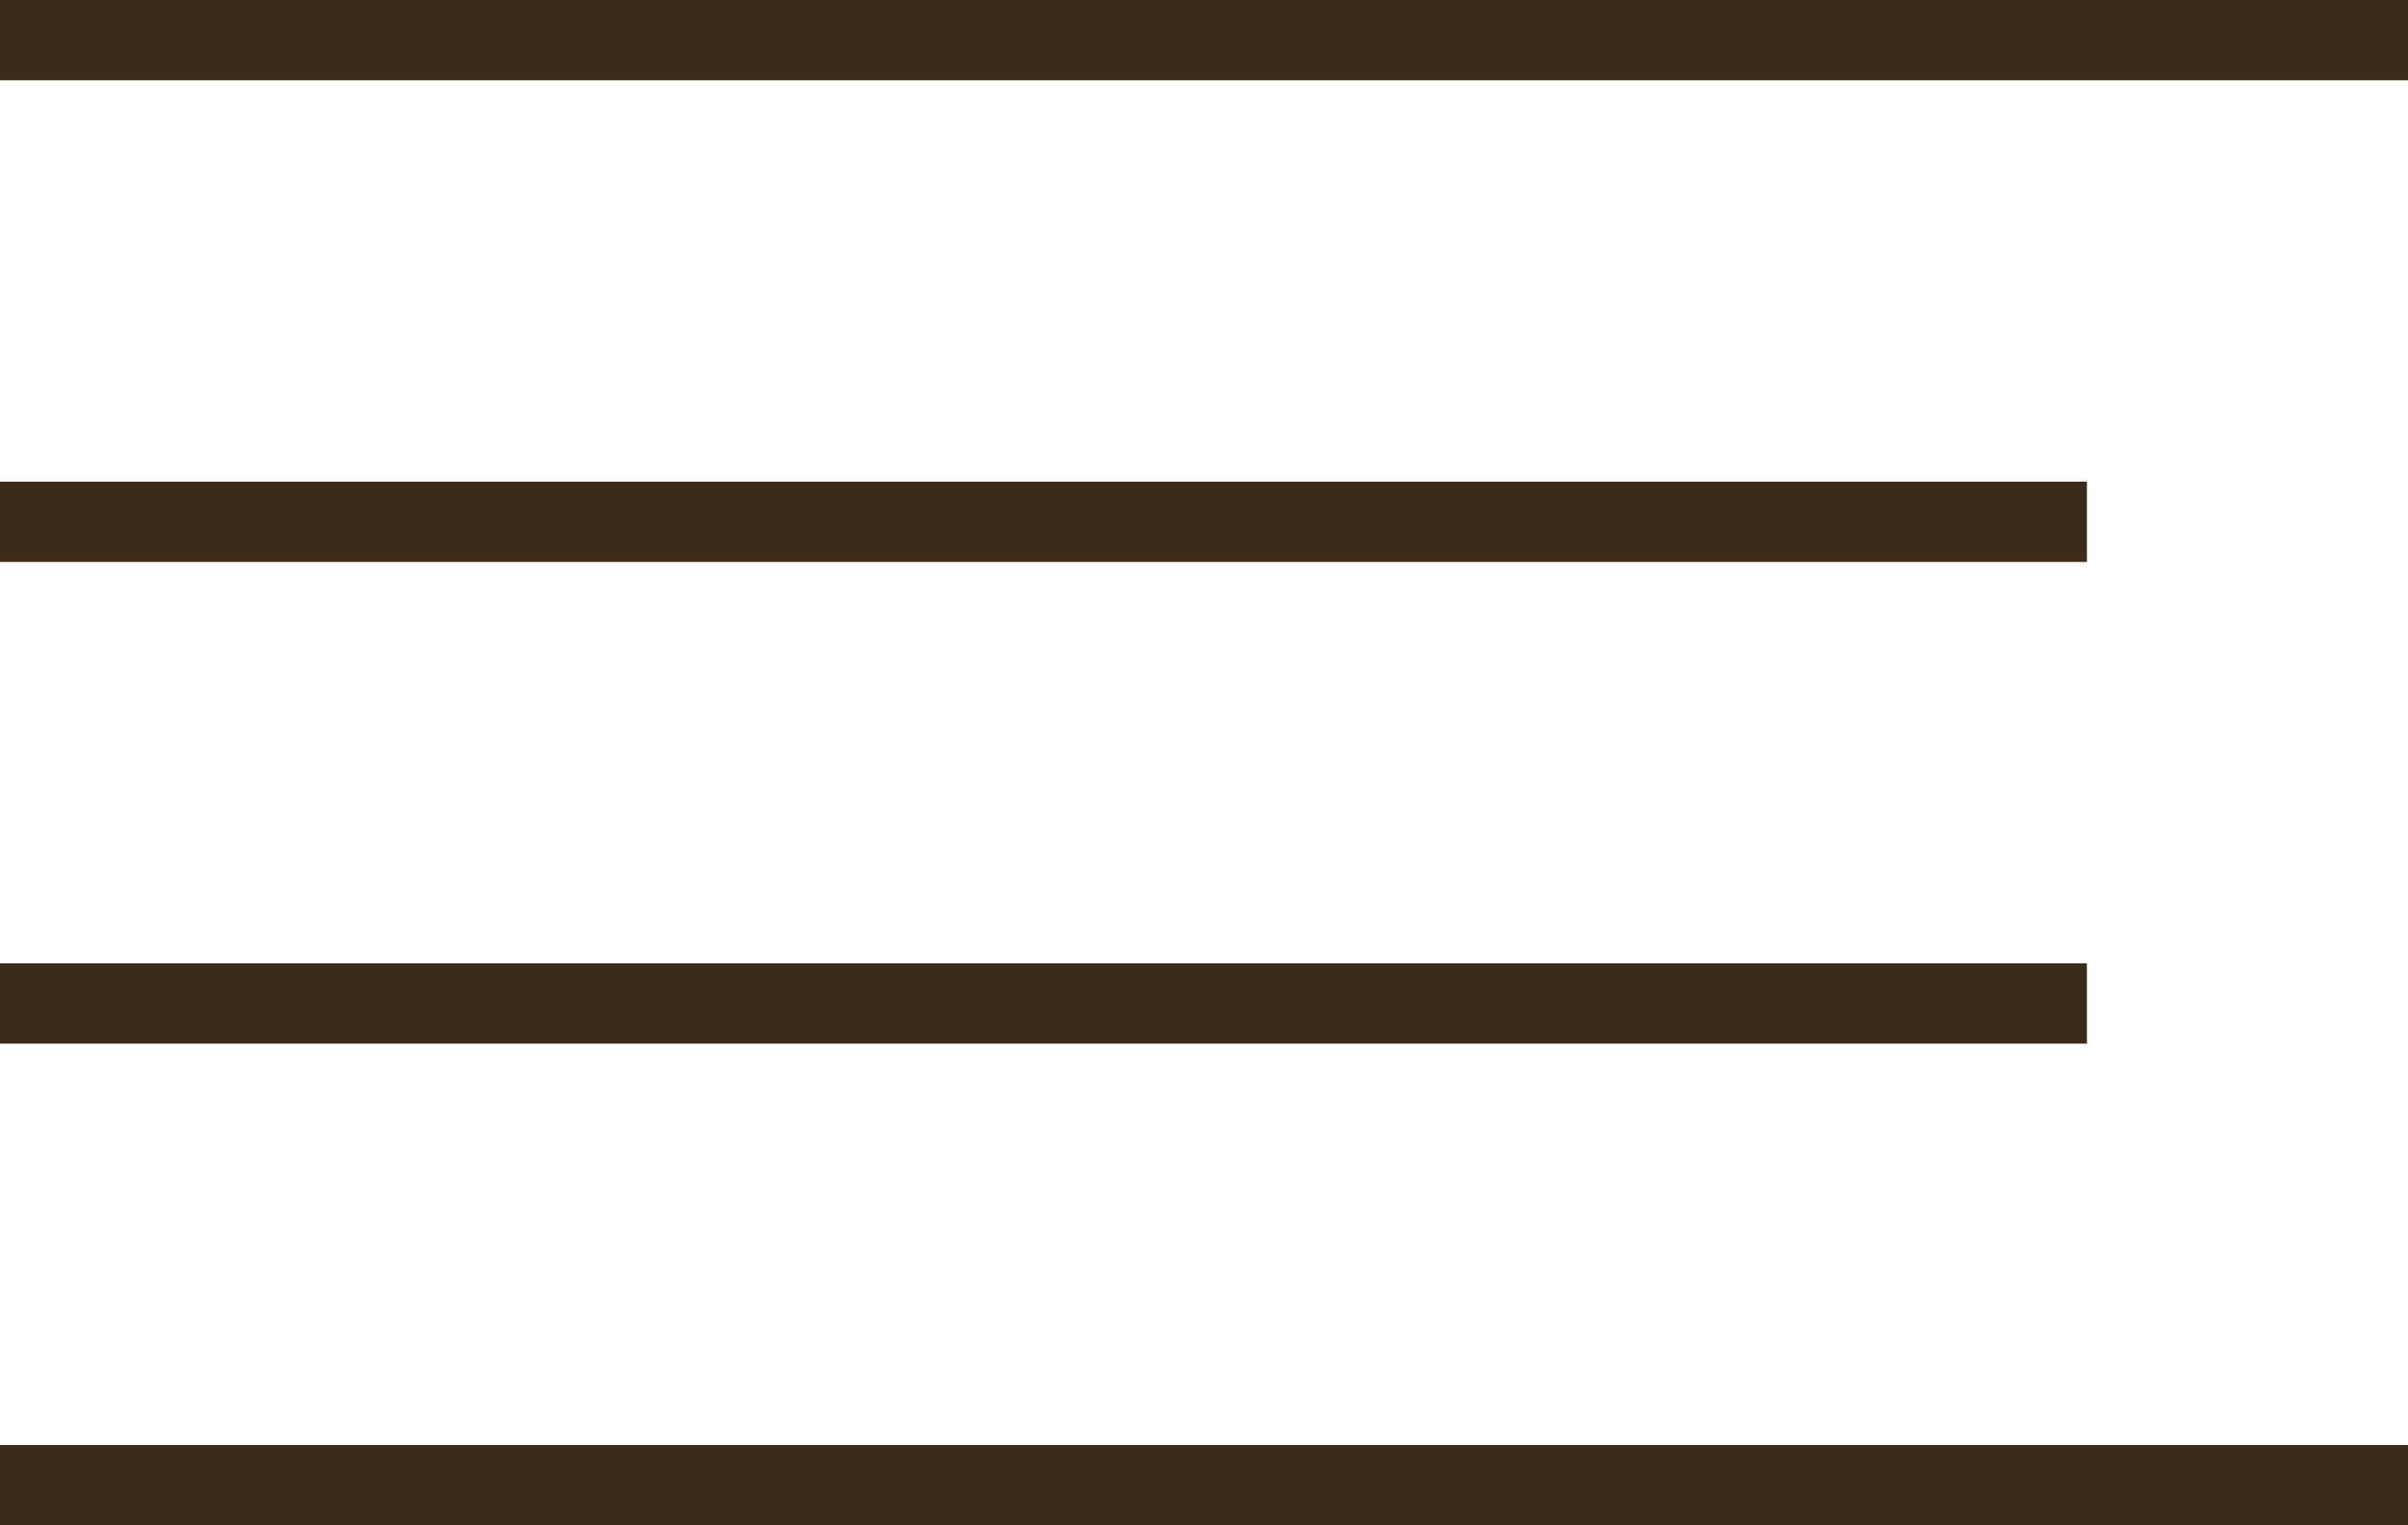 <?xml version="1.0" encoding="UTF-8"?> <svg xmlns="http://www.w3.org/2000/svg" width="30" height="19" viewBox="0 0 30 19" fill="none"><rect width="30" height="1" fill="#3C2B18"></rect><rect y="6" width="26" height="1" fill="#3C2B18"></rect><rect y="12" width="26" height="1" fill="#3C2B18"></rect><rect y="18" width="30" height="1" fill="#3C2B18"></rect></svg> 